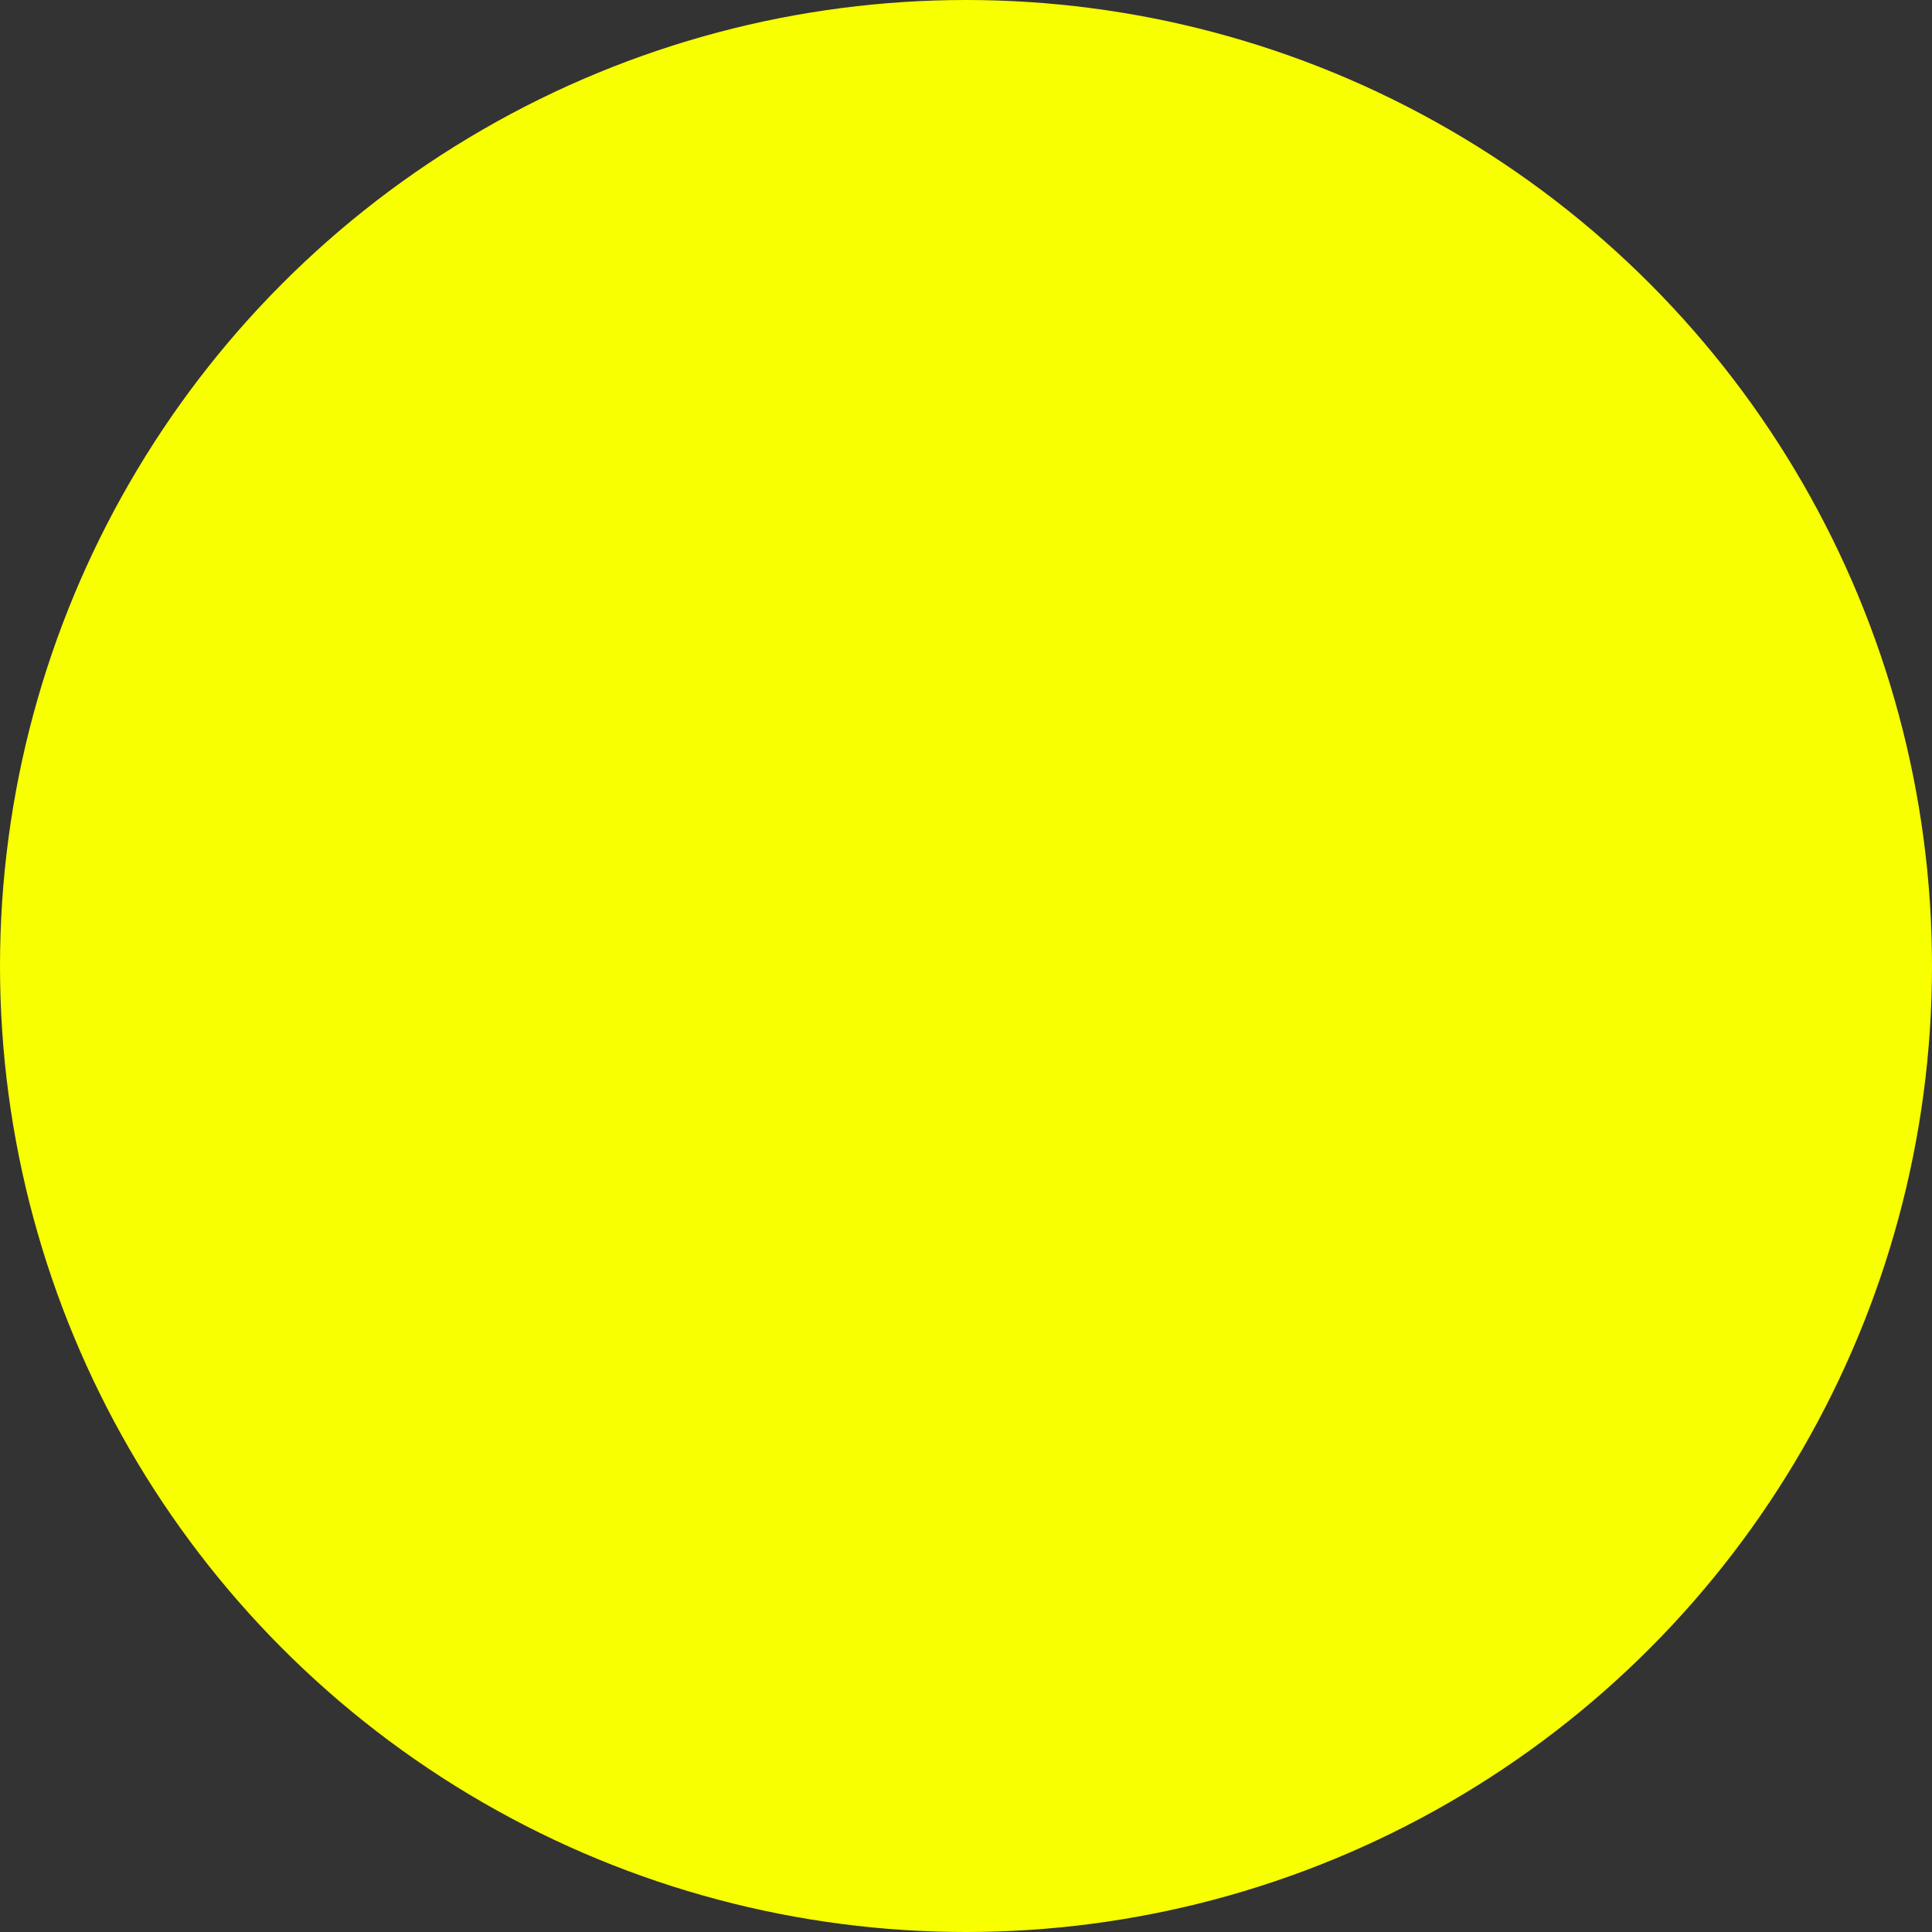 <svg xmlns="http://www.w3.org/2000/svg" xmlns:xlink="http://www.w3.org/1999/xlink" width="120px" height="120px" viewBox="0 0 120 120"><rect x="0" y="0" width="120" height="120" fill="#333333" stroke="none"/><title>Oval</title><g id="Page-1" stroke="none" stroke-width="1" fill="none" fill-rule="evenodd"><g id="Landing-Page-Copy-31" transform="translate(-822, -1238)" fill="#F8FF00"><g id="Group" transform="translate(435, 1238)"><circle id="Oval" cx="447" cy="60" r="60"></circle></g></g></g></svg>